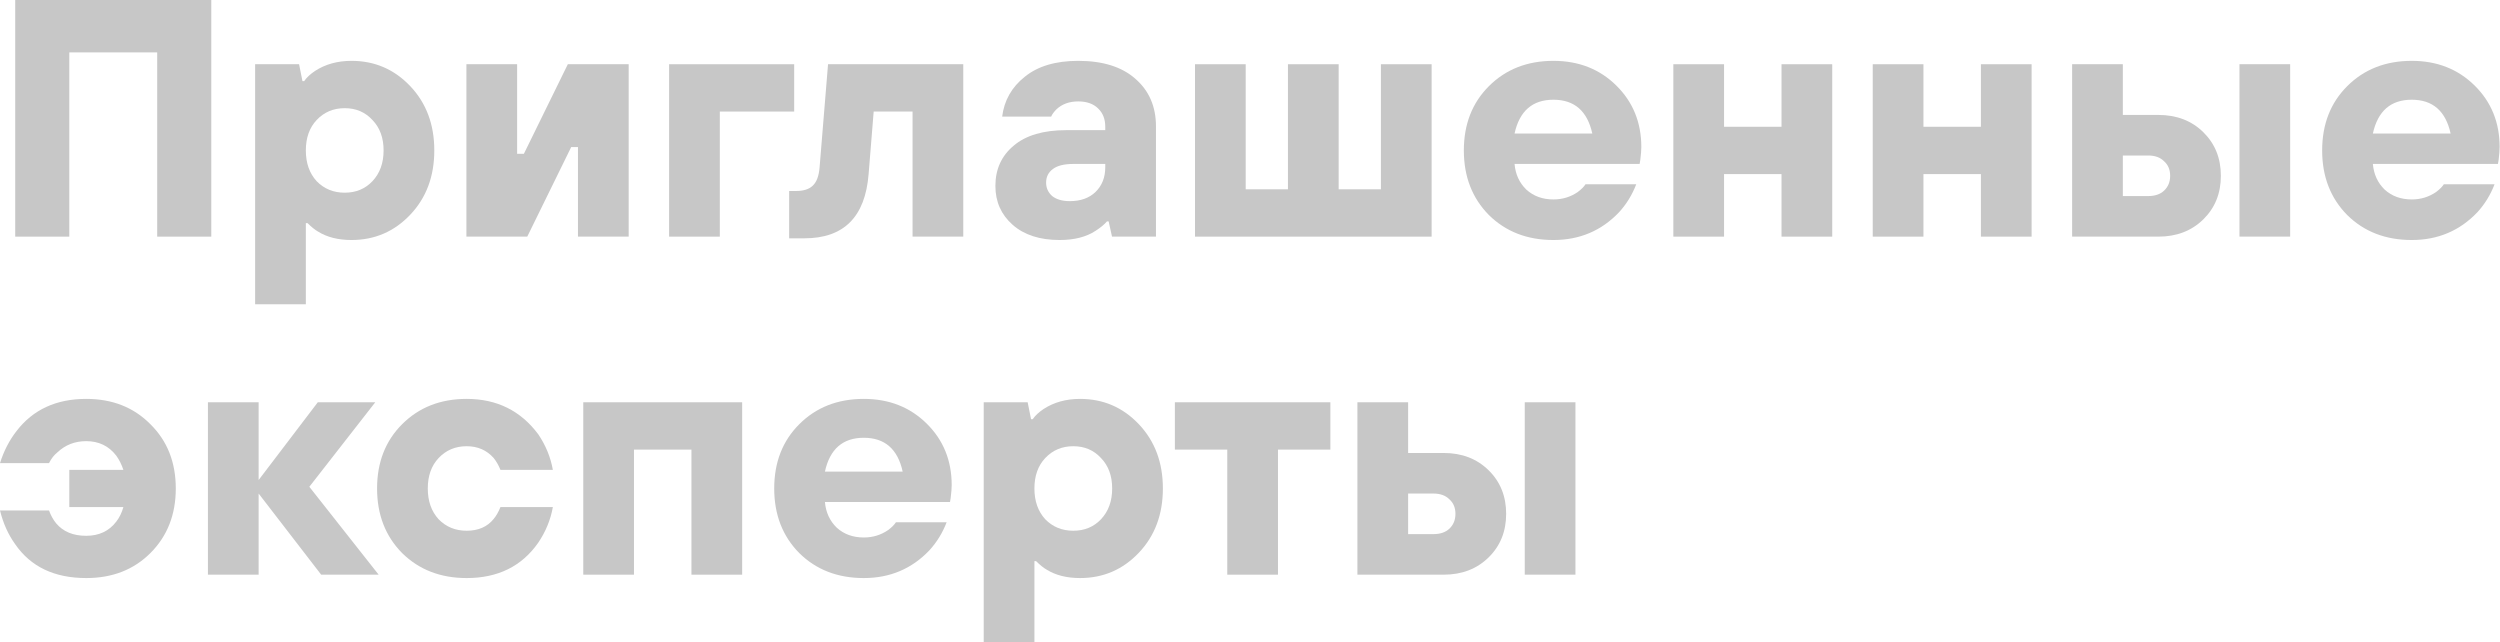 <?xml version="1.0" encoding="UTF-8"?> <svg xmlns="http://www.w3.org/2000/svg" width="3254" height="836" viewBox="0 0 3254 836" fill="none"> <path d="M19.8 308V0H275V308H204.6V68.2H90.2V308H19.8Z" fill="#C7C7C7"></path> <path d="M332.08 396V83.6H389.28L393.68 105.6H395.88C399.106 100.907 403.8 96.507 409.96 92.4C423.453 83.6 439.293 79.2 457.48 79.2C487.693 79.2 513.213 90.2 534.04 112.2C554.866 134.2 565.28 162.067 565.28 195.8C565.28 229.533 554.866 257.4 534.04 279.4C513.213 301.4 487.693 312.4 457.48 312.4C440.173 312.4 425.653 308.733 413.92 301.4C409.813 299.053 405.266 295.387 400.28 290.4H398.08V396H332.08ZM412.16 235.84C421.84 245.813 434.013 250.8 448.68 250.8C463.346 250.8 475.373 245.813 484.76 235.84C494.44 225.573 499.28 212.227 499.28 195.8C499.28 179.373 494.44 166.173 484.76 156.2C475.373 145.933 463.346 140.8 448.68 140.8C434.013 140.8 421.84 145.933 412.16 156.2C402.773 166.173 398.08 179.373 398.08 195.8C398.08 212.227 402.773 225.573 412.16 235.84Z" fill="#C7C7C7"></path> <path d="M607.08 308V83.6H673.08V200.2H681.88L739.08 83.6H818.28V308H752.28V191.4H743.48L686.28 308H607.08Z" fill="#C7C7C7"></path> <path d="M870.908 308V83.6H1033.71V145.2H936.908V308H870.908Z" fill="#C7C7C7"></path> <path d="M1027.18 310.2V248.6H1035.98C1045.95 248.6 1053.28 246.253 1057.98 241.56C1062.96 236.867 1065.9 228.947 1066.78 217.8L1077.78 83.6H1253.78V308H1187.78V145.2H1137.18L1130.58 226.6C1126.18 282.333 1098.31 310.2 1046.98 310.2H1027.18Z" fill="#C7C7C7"></path> <path d="M1447.41 308L1443.01 288.2H1440.81C1437.29 292.307 1432.3 296.413 1425.85 300.52C1413.82 308.44 1398.28 312.4 1379.21 312.4C1353.4 312.4 1333.01 305.8 1318.05 292.6C1303.09 279.4 1295.61 262.533 1295.61 242C1295.61 220.293 1303.53 202.84 1319.37 189.64C1335.21 176.147 1358.09 169.4 1388.01 169.4H1438.61V165C1438.61 155.027 1435.53 147.107 1429.37 141.24C1423.21 135.08 1414.56 132 1403.41 132C1391.97 132 1382.58 135.373 1375.25 142.12C1371.73 145.64 1369.38 148.867 1368.21 151.8H1304.41C1307.05 130.68 1316.88 113.373 1333.89 99.88C1350.9 86.093 1374.08 79.2 1403.41 79.2C1435.38 79.2 1460.17 86.973 1477.77 102.52C1495.66 118.067 1504.61 138.747 1504.61 164.56V308H1447.41ZM1438.61 217.8V213.4H1396.81C1385.08 213.4 1376.28 215.6 1370.41 220C1364.54 224.4 1361.61 230.267 1361.61 237.6C1361.61 244.64 1364.25 250.507 1369.53 255.2C1375.1 259.6 1382.73 261.8 1392.41 261.8C1406.49 261.8 1417.64 257.84 1425.85 249.92C1434.36 241.707 1438.61 231 1438.61 217.8Z" fill="#C7C7C7"></path> <path d="M1555.4 308V83.6H1621.4V246.4H1676.4V83.6H1742.4V246.4H1797.4V83.6H1863.4V308H1555.4Z" fill="#C7C7C7"></path> <path d="M2063.74 239.8H2129.74C2124.46 253.587 2116.98 265.76 2107.3 276.32C2084.42 300.373 2055.96 312.4 2021.94 312.4C1987.91 312.4 1959.9 301.547 1937.9 279.84C1916.19 257.84 1905.34 229.827 1905.34 195.8C1905.34 161.773 1916.19 133.907 1937.9 112.2C1959.9 90.2 1987.91 79.2 2021.94 79.2C2054.79 79.2 2082.07 89.907 2103.78 111.32C2125.48 132.733 2136.34 159.427 2136.34 191.4C2136.34 195.507 2135.9 201.08 2135.02 208.12L2134.14 213.4H1971.34C1972.51 226.893 1977.64 238.04 1986.74 246.84C1996.12 255.347 2007.86 259.6 2021.94 259.6C2033.67 259.6 2044.23 256.373 2053.62 249.92C2058.31 246.4 2061.68 243.027 2063.74 239.8ZM1971.34 173.8H2072.54C2066.08 144.467 2049.22 129.8 2021.94 129.8C1994.66 129.8 1977.79 144.467 1971.34 173.8Z" fill="#C7C7C7"></path> <path d="M2178.02 308V83.6H2244.02V165H2318.82V83.6H2384.82V308H2318.82V226.6H2244.02V308H2178.02Z" fill="#C7C7C7"></path> <path d="M2437.55 308V83.6H2503.55V165H2578.35V83.6H2644.35V308H2578.35V226.6H2503.55V308H2437.55Z" fill="#C7C7C7"></path> <path d="M2914.88 308V83.6H2980.88V308H2914.88ZM2697.08 308V83.6H2763.08V149.6H2809.28C2833.04 149.6 2852.55 157.08 2867.8 172.04C2883.05 187 2890.68 205.92 2890.68 228.8C2890.68 251.68 2883.05 270.6 2867.8 285.56C2852.55 300.52 2833.04 308 2809.28 308H2697.08ZM2763.08 255.2H2796.08C2804.88 255.2 2811.77 252.853 2816.76 248.16C2822.04 243.173 2824.68 236.72 2824.68 228.8C2824.68 220.88 2822.04 214.573 2816.76 209.88C2811.77 204.893 2804.88 202.4 2796.08 202.4H2763.08V255.2Z" fill="#C7C7C7"></path> <path d="M3180.93 239.8H3246.93C3241.65 253.587 3234.17 265.76 3224.49 276.32C3201.61 300.373 3173.15 312.4 3139.12 312.4C3105.1 312.4 3077.08 301.547 3055.08 279.84C3033.38 257.84 3022.52 229.827 3022.52 195.8C3022.52 161.773 3033.38 133.907 3055.08 112.2C3077.08 90.2 3105.1 79.2 3139.12 79.2C3171.98 79.2 3199.26 89.907 3220.97 111.32C3242.67 132.733 3253.52 159.427 3253.52 191.4C3253.52 195.507 3253.08 201.08 3252.21 208.12L3251.32 213.4H3088.52C3089.7 226.893 3094.83 238.04 3103.93 246.84C3113.31 255.347 3125.04 259.6 3139.12 259.6C3150.86 259.6 3161.42 256.373 3170.8 249.92C3175.5 246.4 3178.87 243.027 3180.93 239.8ZM3088.52 173.8H3189.73C3183.27 144.467 3166.41 129.8 3139.12 129.8C3111.84 129.8 3094.98 144.467 3088.52 173.8Z" fill="#C7C7C7"></path> <path d="M0 664.4H63.8C66.147 670.853 69.227 676.427 73.04 681.12C82.133 691.973 95.187 697.4 112.2 697.4C128.92 697.4 141.973 691.24 151.36 678.92C155.467 673.64 158.547 667.333 160.6 660H90.2V611.6H160.6C158.253 604.56 155.173 598.4 151.36 593.12C141.68 580.507 128.627 574.2 112.2 574.2C97.533 574.2 85.067 579.04 74.8 588.72C70.4 592.24 66.733 596.933 63.8 602.8H0C4.987 586.96 12.173 573.027 21.56 561C42.973 533.133 73.187 519.2 112.2 519.2C146.227 519.2 174.093 530.2 195.8 552.2C217.8 573.907 228.8 601.773 228.8 635.8C228.8 669.827 217.8 697.84 195.8 719.84C174.093 741.547 146.227 752.4 112.2 752.4C70.84 752.4 40.04 737.733 19.8 708.4C10.707 695.787 4.107 681.12 0 664.4Z" fill="#C7C7C7"></path> <path d="M270.634 748V523.6H336.634V624.8L413.634 523.6H488.434L402.634 633.6L492.834 748H418.034L336.634 642.4V748H270.634Z" fill="#C7C7C7"></path> <path d="M651.406 660H719.606C716.673 676.427 710.366 691.827 700.686 706.2C679.273 737 648.18 752.4 607.406 752.4C573.38 752.4 545.366 741.547 523.366 719.84C501.66 697.84 490.806 669.827 490.806 635.8C490.806 601.773 501.66 573.907 523.366 552.2C545.366 530.2 573.38 519.2 607.406 519.2C646.713 519.2 677.806 534.6 700.686 565.4C710.366 579.773 716.673 595.173 719.606 611.6H651.406C649.06 605.733 646.126 600.6 642.606 596.2C633.513 585.933 621.78 580.8 607.406 580.8C592.74 580.8 580.566 585.933 570.886 596.2C561.5 606.173 556.806 619.373 556.806 635.8C556.806 652.227 561.5 665.573 570.886 675.84C580.566 685.813 592.74 690.8 607.406 690.8C622.66 690.8 634.393 685.667 642.606 675.4C645.833 671.587 648.766 666.453 651.406 660Z" fill="#C7C7C7"></path> <path d="M759.189 748V523.6H965.989V748H899.989V585.2H825.189V748H759.189Z" fill="#C7C7C7"></path> <path d="M1166.12 679.8H1232.12C1226.84 693.587 1219.36 705.76 1209.68 716.32C1186.8 740.373 1158.35 752.4 1124.32 752.4C1090.29 752.4 1062.28 741.547 1040.28 719.84C1018.57 697.84 1007.72 669.827 1007.72 635.8C1007.72 601.773 1018.57 573.907 1040.28 552.2C1062.28 530.2 1090.29 519.2 1124.32 519.2C1157.17 519.2 1184.45 529.907 1206.16 551.32C1227.87 572.733 1238.72 599.427 1238.72 631.4C1238.72 635.507 1238.28 641.08 1237.4 648.12L1236.52 653.4H1073.72C1074.89 666.893 1080.03 678.04 1089.12 686.84C1098.51 695.347 1110.24 699.6 1124.32 699.6C1136.05 699.6 1146.61 696.373 1156 689.92C1160.69 686.4 1164.07 683.027 1166.12 679.8ZM1073.72 613.8H1174.92C1168.47 584.467 1151.6 569.8 1124.32 569.8C1097.04 569.8 1080.17 584.467 1073.72 613.8Z" fill="#C7C7C7"></path> <path d="M1280.4 836V523.6H1337.6L1342 545.6H1344.2C1347.43 540.907 1352.12 536.507 1358.28 532.4C1371.77 523.6 1387.61 519.2 1405.8 519.2C1436.01 519.2 1461.53 530.2 1482.36 552.2C1503.19 574.2 1513.6 602.067 1513.6 635.8C1513.6 669.533 1503.19 697.4 1482.36 719.4C1461.53 741.4 1436.01 752.4 1405.8 752.4C1388.49 752.4 1373.97 748.733 1362.24 741.4C1358.13 739.053 1353.59 735.387 1348.6 730.4H1346.4V836H1280.4ZM1360.48 675.84C1370.16 685.813 1382.33 690.8 1397 690.8C1411.67 690.8 1423.69 685.813 1433.08 675.84C1442.76 665.573 1447.6 652.227 1447.6 635.8C1447.6 619.373 1442.76 606.173 1433.08 596.2C1423.69 585.933 1411.67 580.8 1397 580.8C1382.33 580.8 1370.16 585.933 1360.48 596.2C1351.09 606.173 1346.4 619.373 1346.4 635.8C1346.4 652.227 1351.09 665.573 1360.48 675.84Z" fill="#C7C7C7"></path> <path d="M1597.41 748V585.2H1529.21V523.6H1731.61V585.2H1663.41V748H1597.41Z" fill="#C7C7C7"></path> <path d="M1984.61 748V523.6H2050.61V748H1984.61ZM1766.81 748V523.6H1832.81V589.6H1879.01C1902.77 589.6 1922.27 597.08 1937.53 612.04C1952.78 627 1960.41 645.92 1960.41 668.8C1960.41 691.68 1952.78 710.6 1937.53 725.56C1922.27 740.52 1902.77 748 1879.01 748H1766.81ZM1832.81 695.2H1865.81C1874.61 695.2 1881.5 692.853 1886.49 688.16C1891.77 683.173 1894.41 676.72 1894.41 668.8C1894.41 660.88 1891.77 654.573 1886.49 649.88C1881.5 644.893 1874.61 642.4 1865.81 642.4H1832.81V695.2Z" fill="#C7C7C7"></path> </svg> 